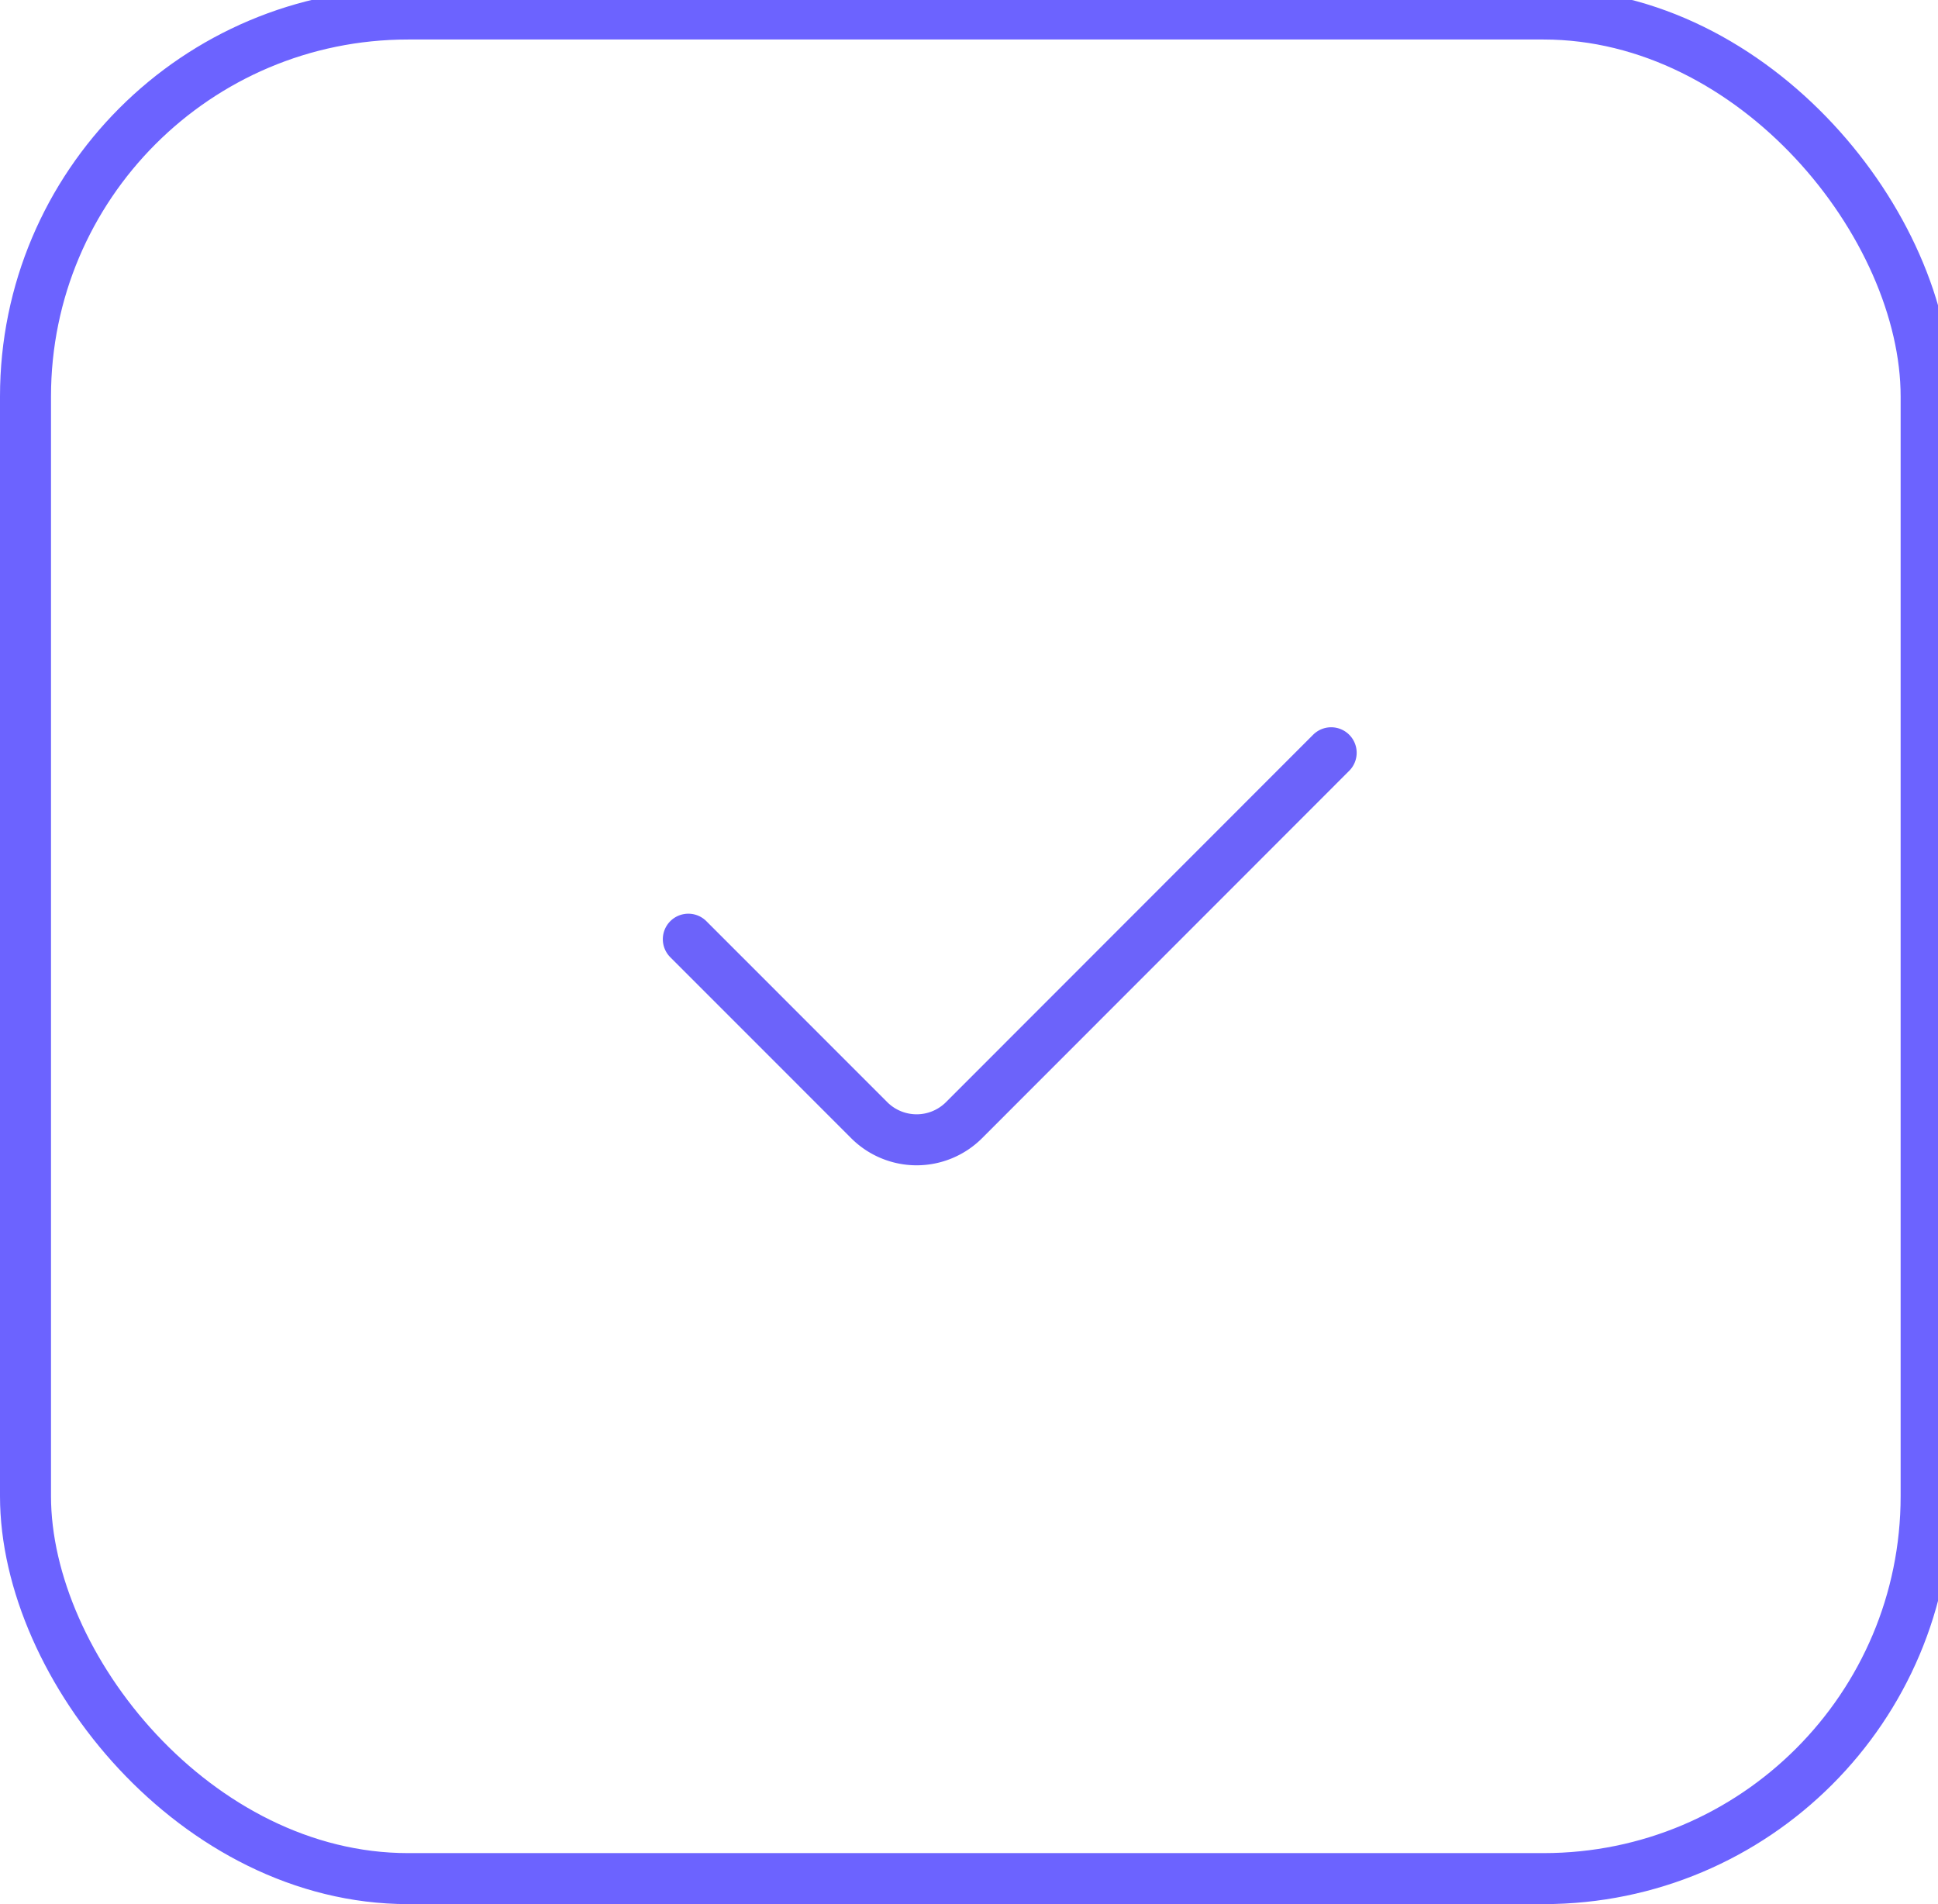 <?xml version="1.0" encoding="UTF-8"?> <svg xmlns="http://www.w3.org/2000/svg" xmlns:xlink="http://www.w3.org/1999/xlink" width="57" height="56" viewBox="0 0 57 56"><defs><clipPath id="clip-Turnos"><rect width="57" height="56"></rect></clipPath></defs><g id="Turnos" clip-path="url(#clip-Turnos)"><g id="check" transform="translate(0 -0.338)"><g id="Grupo_4310" data-name="Grupo 4310" transform="translate(-0.3 -0.332)"><g id="Grupo_3810" data-name="Grupo 3810" transform="translate(0.3 0.332)"><g id="box" transform="translate(0 0)"><g id="Rectángulo_75" data-name="Rectángulo 75" transform="translate(0 0)" fill="none" stroke="#6c63ff" stroke-width="1.5"><rect width="57.401" height="56.338" rx="12" stroke="none"></rect><rect x="0.75" y="0.75" width="55.901" height="54.838" rx="11.25" fill="none"></rect></g></g></g></g><g id="Grupo_3191" data-name="Grupo 3191" transform="translate(20.245 22.477)"><path id="Trazado_4732" data-name="Trazado 4732" d="M829.989,175.421l5.322,5.324a1.972,1.972,0,0,0,2.785,0l10.8-10.807" transform="translate(-829.989 -169.938)" fill="none" stroke="#6c63fa" stroke-linecap="round" stroke-linejoin="round" stroke-width="1.5"></path></g></g></g></svg> 